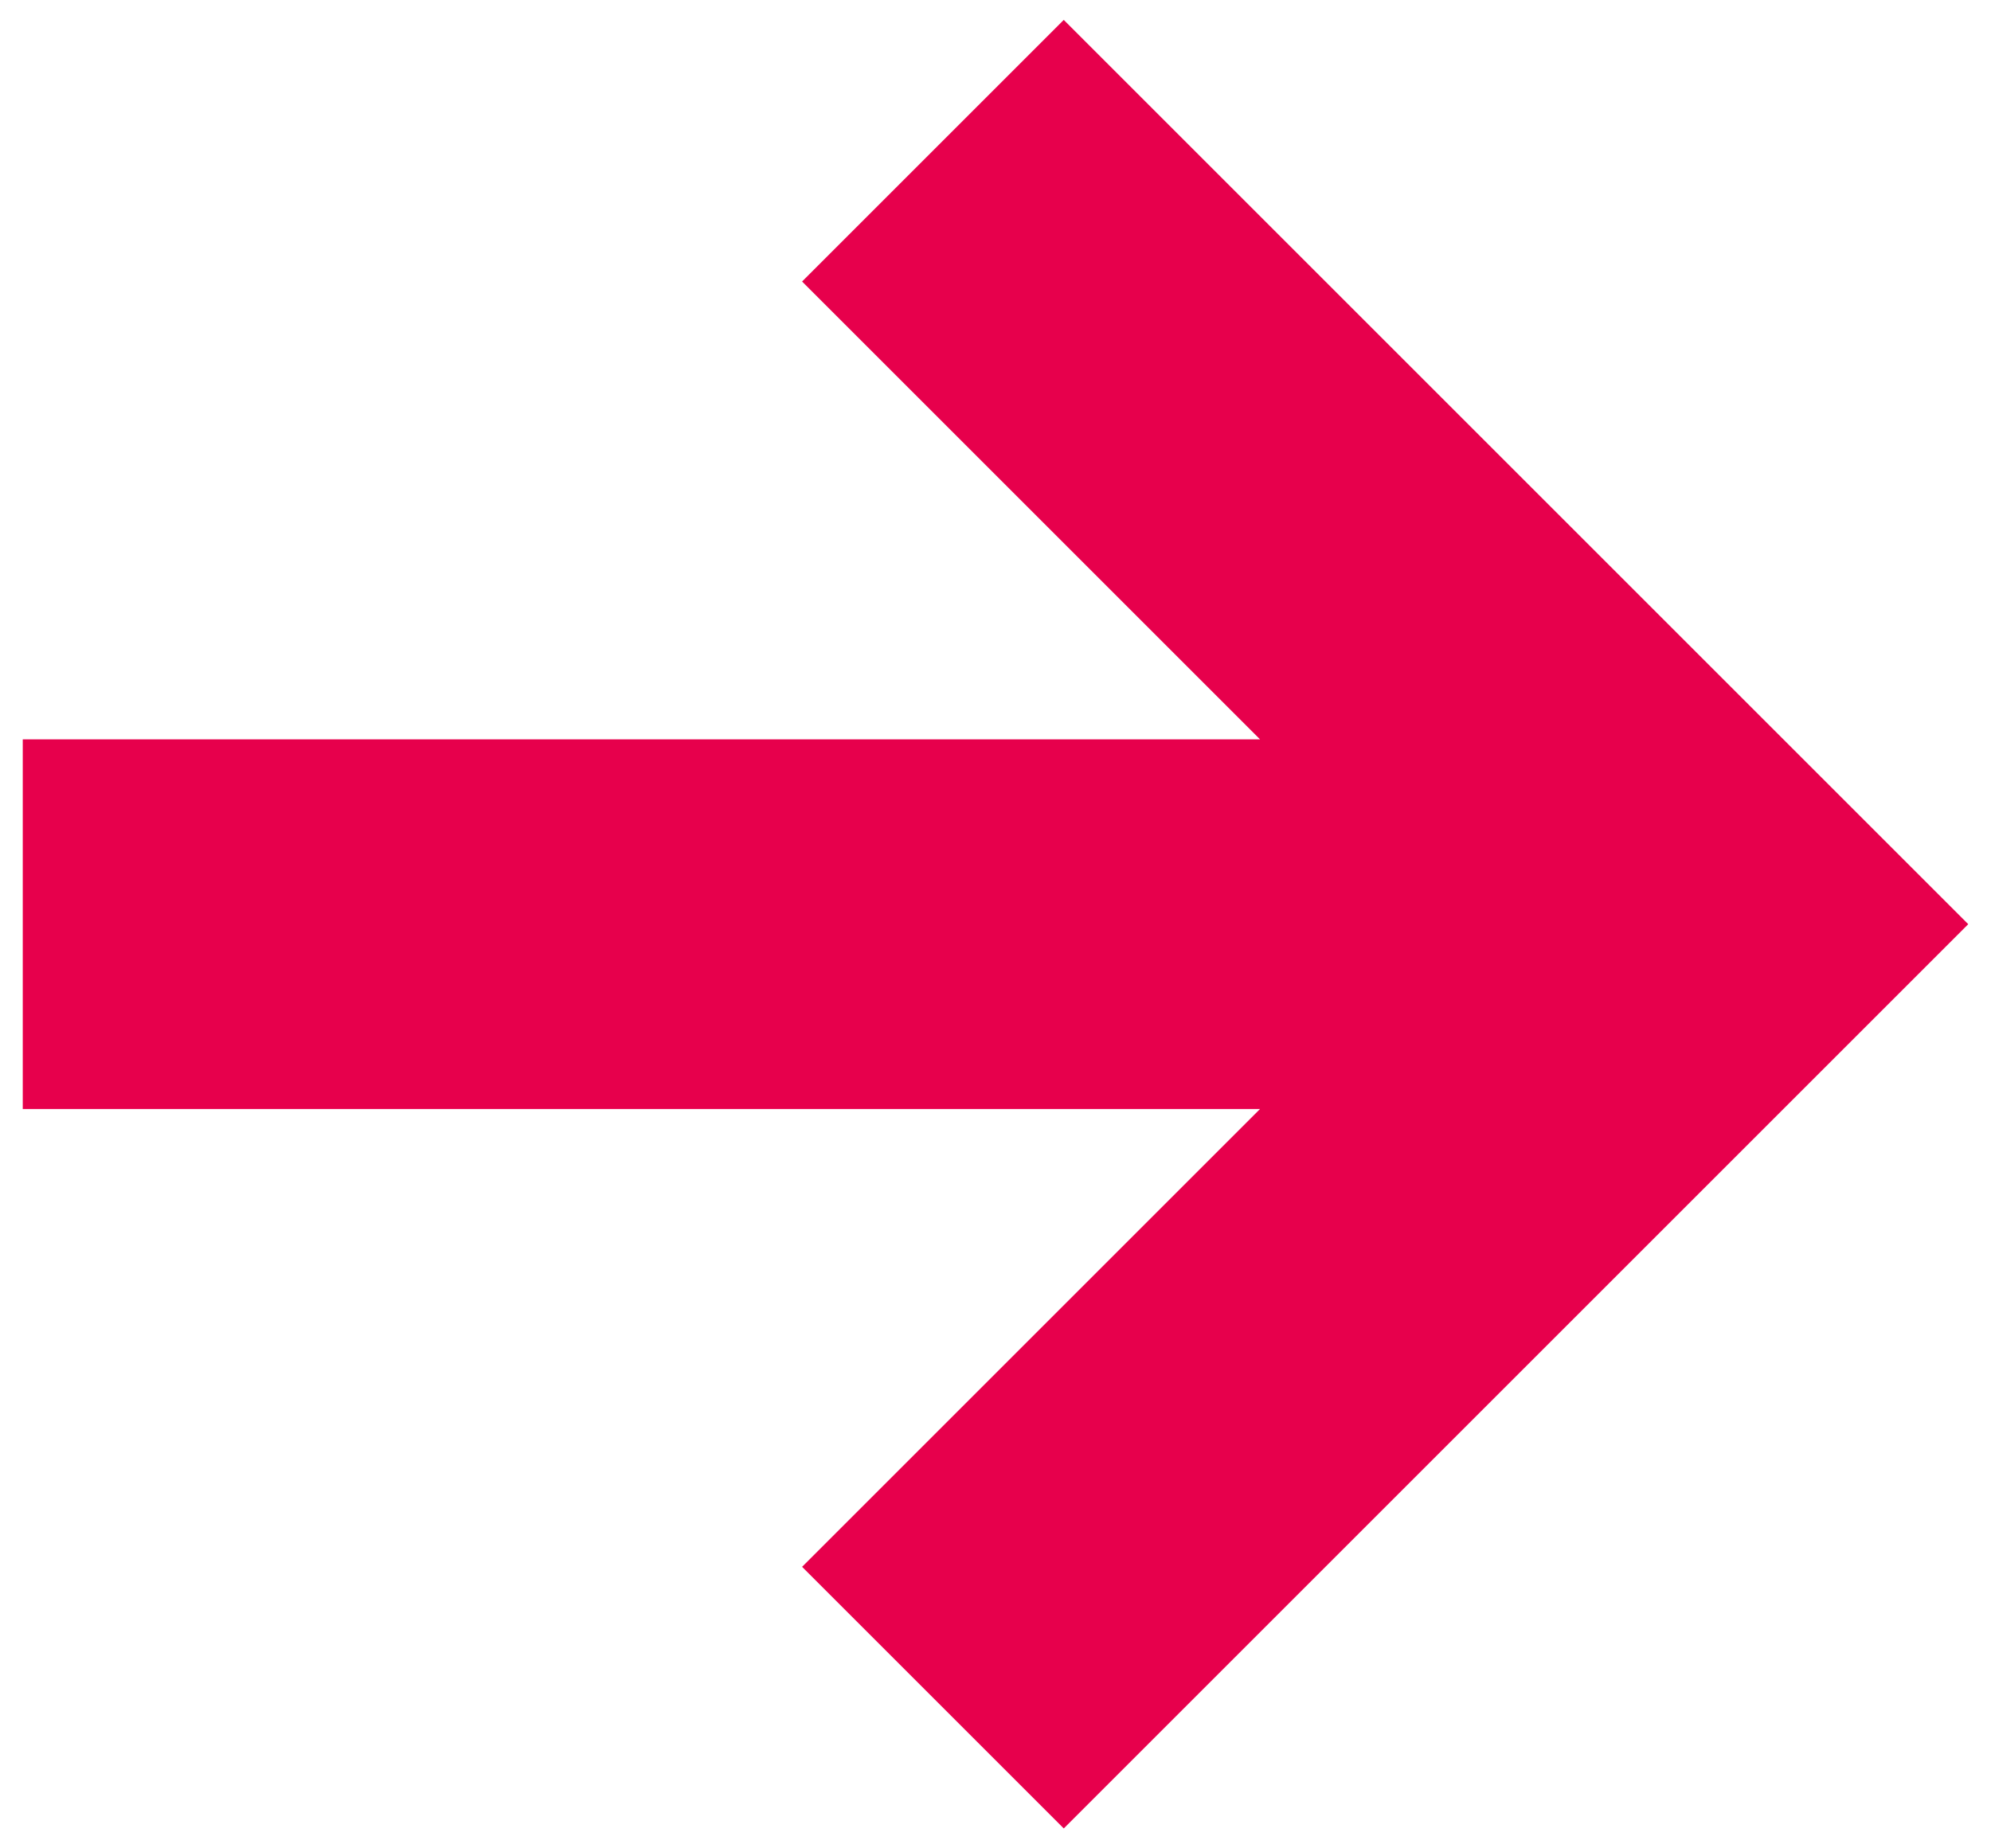 <?xml version="1.0" encoding="UTF-8"?>
<svg id="Layer_1" xmlns="http://www.w3.org/2000/svg" version="1.1" viewBox="0 0 70 65">
  <!-- Generator: Adobe Illustrator 29.1.0, SVG Export Plug-In . SVG Version: 2.1.0 Build 142)  -->
  <defs>
    <style>
      .st0 {
        fill: #e7004c;
        fill-rule: evenodd;
      }

      .st1 {
        fill: transparent;
      }
    </style>
  </defs>
  <rect class="st1" width="70" height="65"/>
  <path class="st0" d="M37.4.7l22.6,22.6,9.2,9.2-9.2,9.2-22.6,22.6-9.2-9.2,16.1-16.1H.8v-13h43.5L28.2,9.9,37.4.7Z"/>
</svg>